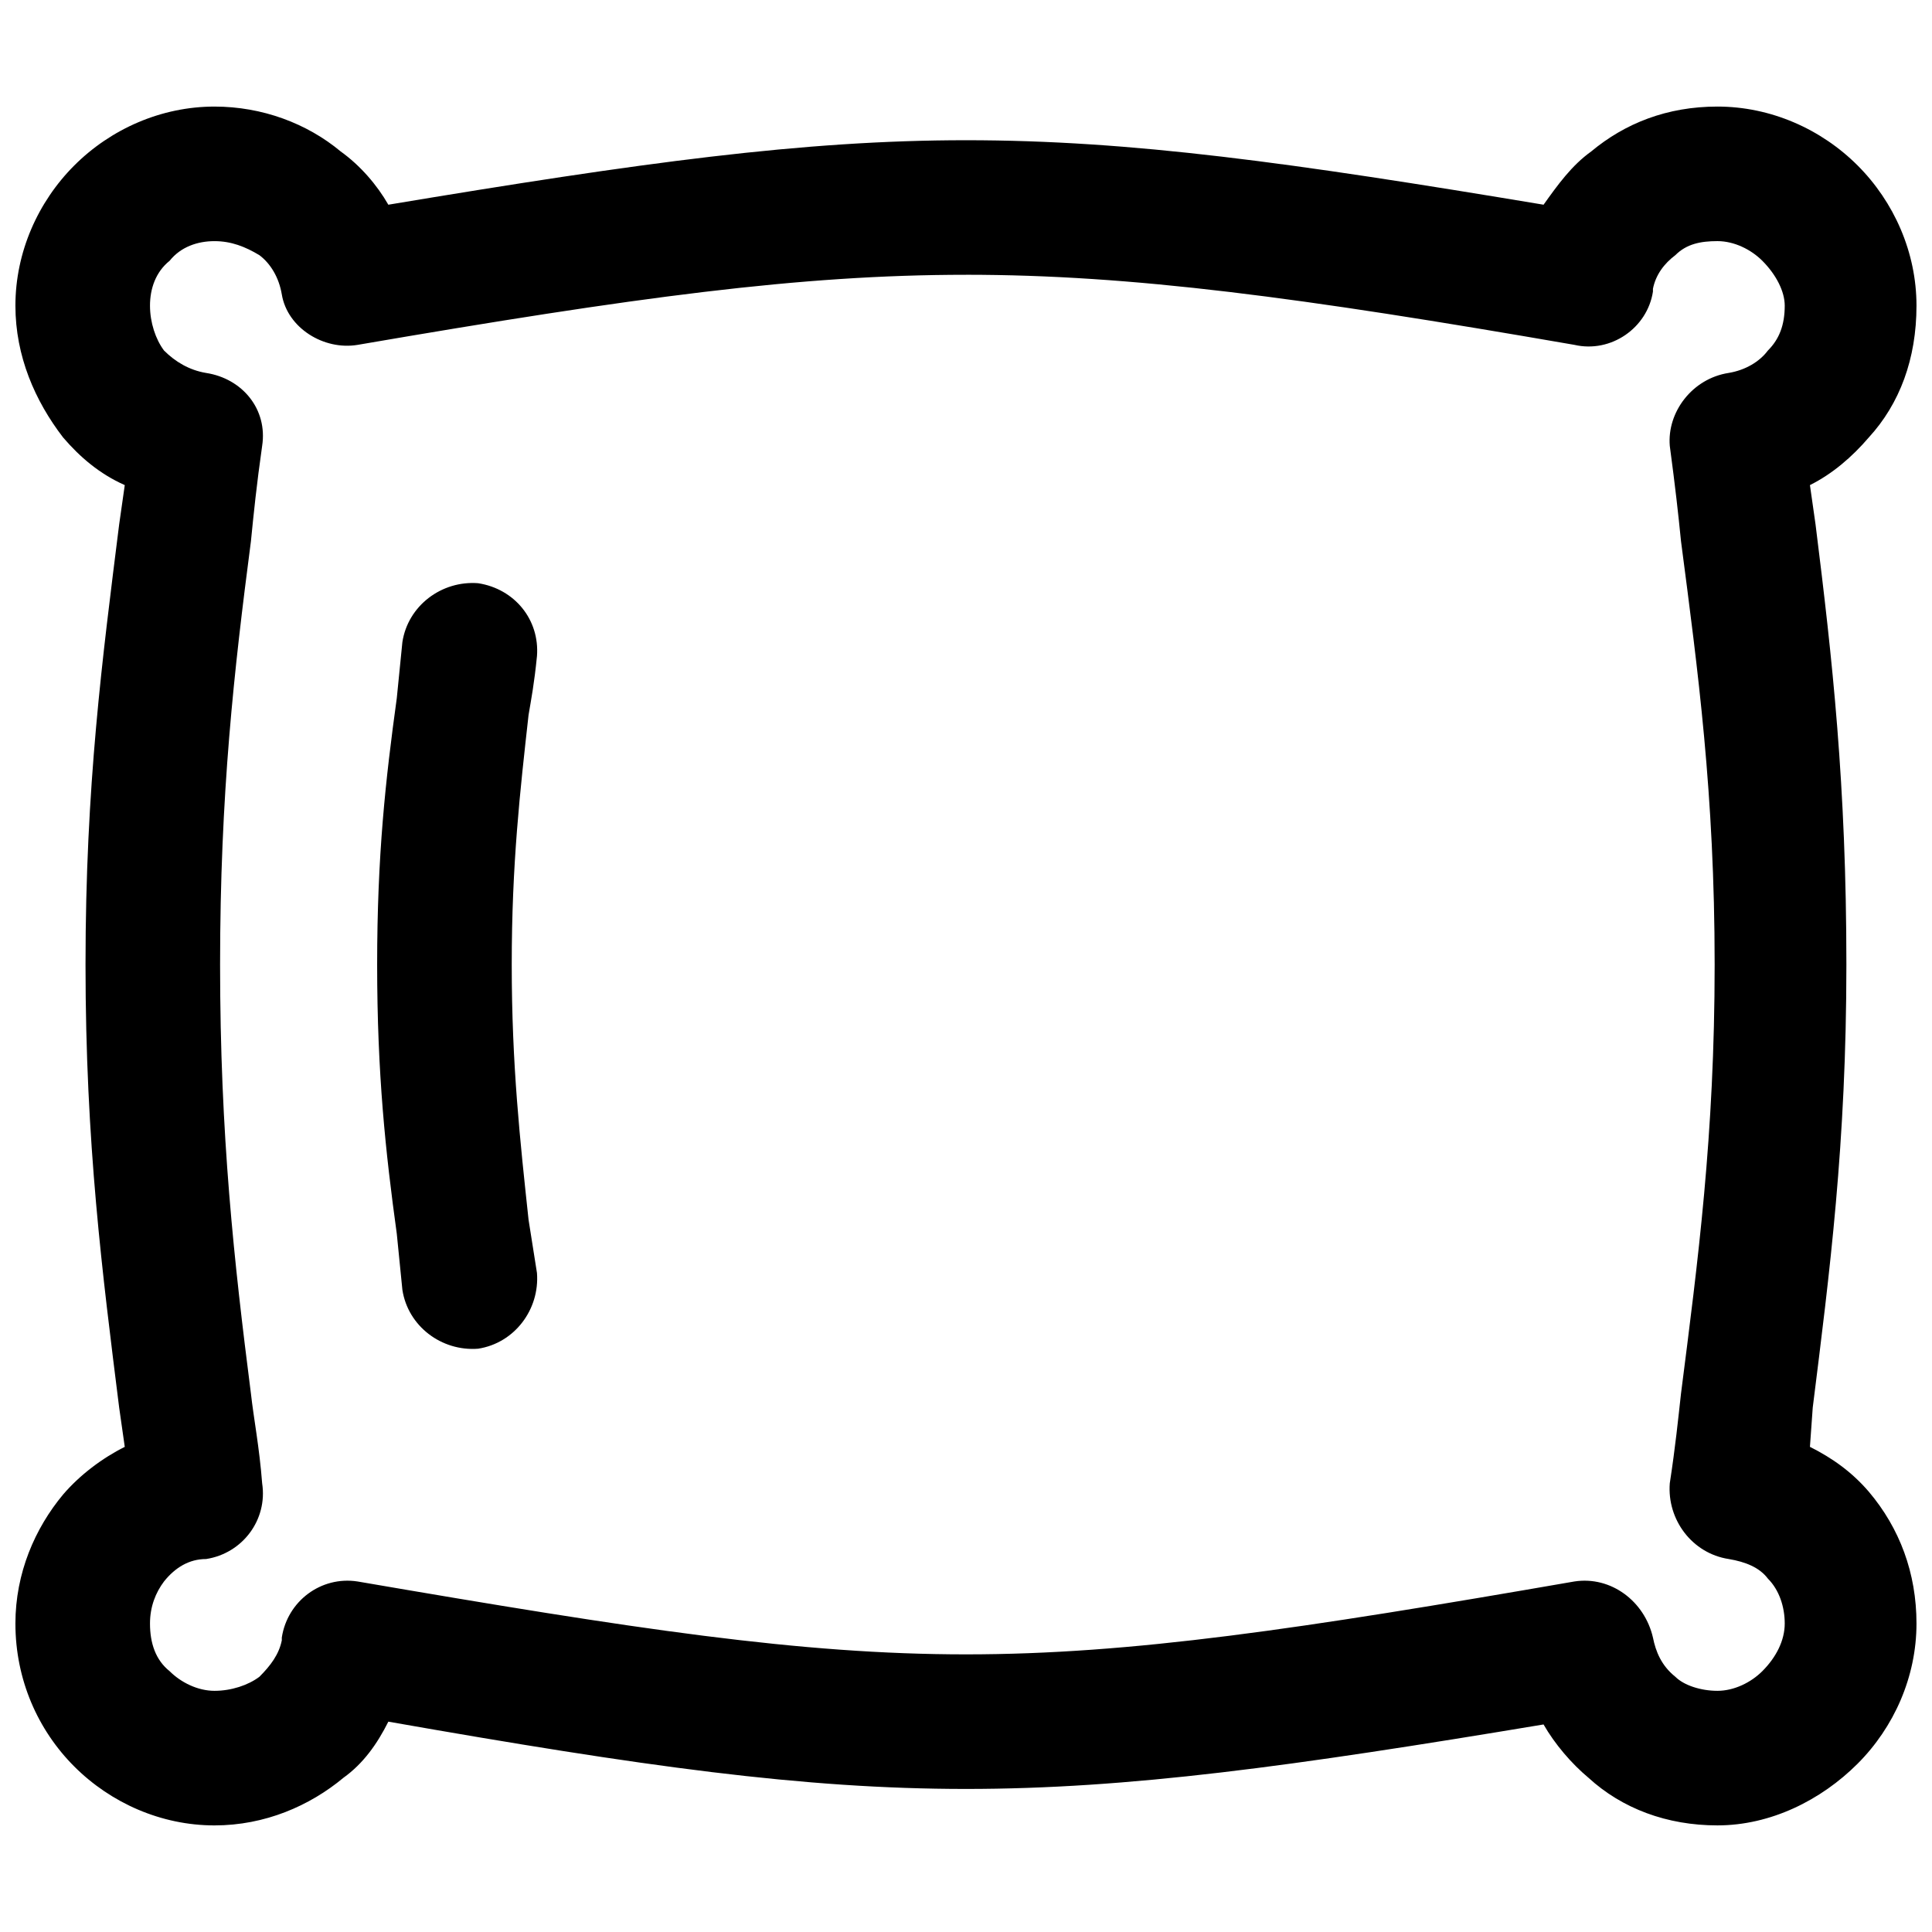 <?xml version="1.0" encoding="UTF-8"?>
<!-- Uploaded to: ICON Repo, www.iconrepo.com, Generator: ICON Repo Mixer Tools -->
<svg width="800px" height="800px" version="1.1" viewBox="144 144 512 512" xmlns="http://www.w3.org/2000/svg">
 <defs>
  <clipPath id="a">
   <path d="m148.09 172h503.81v456h-503.81z"/>
  </clipPath>
 </defs>
 <g clip-path="url(#a)">
  <path d="m246.92 198.25c66.879-11.145 109.98-17.09 153.07-17.09 43.844 0 86.199 5.945 153.07 17.09 3.715-5.203 7.43-10.402 12.633-14.117 8.918-7.43 20.062-11.891 33.438-11.891 14.117 0 27.492 5.945 37.152 15.605 9.66 9.66 15.605 23.035 15.605 37.152s-4.457 26.008-12.633 34.926c-4.457 5.203-9.66 9.66-15.605 12.633l1.484 10.402c4.457 35.668 8.176 69.105 8.176 116.66s-4.457 81.738-8.918 117.41l-0.742 10.402c5.945 2.973 11.145 6.688 15.605 11.891 8.176 9.66 12.633 21.551 12.633 34.926 0 14.117-5.945 27.492-15.605 37.152-9.66 9.66-23.035 16.348-37.152 16.348-13.375 0-25.266-4.457-34.184-12.633-4.457-3.715-8.918-8.918-11.891-14.117-66.879 11.145-109.98 17.09-153.07 17.09-43.098 0-85.453-5.945-153.07-17.832-2.973 5.945-6.688 11.145-11.891 14.863-8.918 7.43-20.805 12.633-34.184 12.633-14.117 0-27.492-5.945-37.152-15.605-9.66-9.66-15.605-23.035-15.605-37.898 0-13.375 5.203-25.266 12.633-34.184 4.457-5.203 10.402-9.66 16.348-12.633l-1.484-10.402c-4.457-35.668-8.918-69.852-8.918-117.41 0-47.559 4.457-80.996 8.918-116.66l1.484-10.402c-6.688-2.973-11.891-7.43-16.348-12.633-7.43-9.66-12.633-21.551-12.633-34.926 0-14.117 5.945-27.492 15.605-37.152s23.035-15.605 37.152-15.605c12.633 0 24.523 4.457 33.438 11.891 5.203 3.715 9.66 8.918 12.633 14.117zm39.383 283.11c0.742 9.66-5.945 18.578-15.605 20.062-9.66 0.742-18.578-5.945-20.062-15.605l-1.484-14.863c-2.973-21.551-5.203-42.355-5.203-71.336 0-28.98 2.231-49.043 5.203-70.594l1.484-14.863c1.484-9.66 10.402-16.348 20.062-15.605 9.66 1.484 16.348 9.66 15.605 19.32-0.742 7.43-1.484 11.145-2.231 15.605-2.231 20.062-4.457 39.383-4.457 66.133s2.231 46.812 4.457 67.621l2.231 14.117zm113.69-264.54c-43.844 0-87.684 5.945-161.25 18.578-8.918 1.484-18.578-4.457-20.062-13.375-0.742-4.457-2.973-8.176-5.945-10.402-3.715-2.231-7.43-3.715-11.891-3.715-4.457 0-8.918 1.484-11.891 5.203-3.715 2.973-5.203 7.43-5.203 11.891 0 4.457 1.484 8.918 3.715 11.891 2.973 2.973 6.688 5.203 11.145 5.945 9.66 1.484 16.348 9.66 14.863 19.32-1.484 10.402-2.231 17.832-2.973 25.266-4.457 34.184-8.176 66.879-8.176 112.21 0 45.328 3.715 78.766 8.176 113.69 0.742 6.688 2.231 14.117 2.973 23.777 1.484 9.66-5.203 18.578-14.863 20.062-4.457 0-8.176 2.231-11.145 5.945-2.231 2.973-3.715 6.688-3.715 11.145 0 5.203 1.484 9.66 5.203 12.633 2.973 2.973 7.43 5.203 11.891 5.203 4.457 0 8.918-1.484 11.891-3.715 2.973-2.973 5.203-5.945 5.945-9.66v-0.742c1.484-9.66 10.402-16.348 20.062-14.863 73.566 12.633 117.41 19.32 161.25 19.32s88.426-6.688 161.25-19.32c9.66-1.484 18.578 5.203 20.805 14.863 0.742 3.715 2.231 7.43 5.945 10.402 2.231 2.231 6.688 3.715 11.145 3.715s8.918-2.231 11.891-5.203c3.715-3.715 5.945-8.176 5.945-12.633 0-4.457-1.484-8.918-4.457-11.891-2.231-2.973-5.945-4.457-10.402-5.203-9.66-1.484-16.348-10.402-15.605-20.062 1.484-9.66 2.231-17.09 2.973-23.777 4.457-34.926 8.918-68.363 8.918-113.69s-4.457-78.023-8.918-112.21c-0.742-7.43-1.484-14.117-2.973-25.266-0.742-8.918 5.945-17.832 15.605-19.32 4.457-0.742 8.176-2.973 10.402-5.945 2.973-2.973 4.457-6.688 4.457-11.891 0-3.715-2.231-8.176-5.945-11.891-2.973-2.973-7.43-5.203-11.891-5.203-4.457 0-8.176 0.742-11.145 3.715-2.973 2.231-5.203 5.203-5.945 8.918v0.742c-1.484 9.66-11.145 16.348-20.805 14.117-72.82-12.633-117.41-18.578-161.25-18.578z"/>
 </g>
</svg>